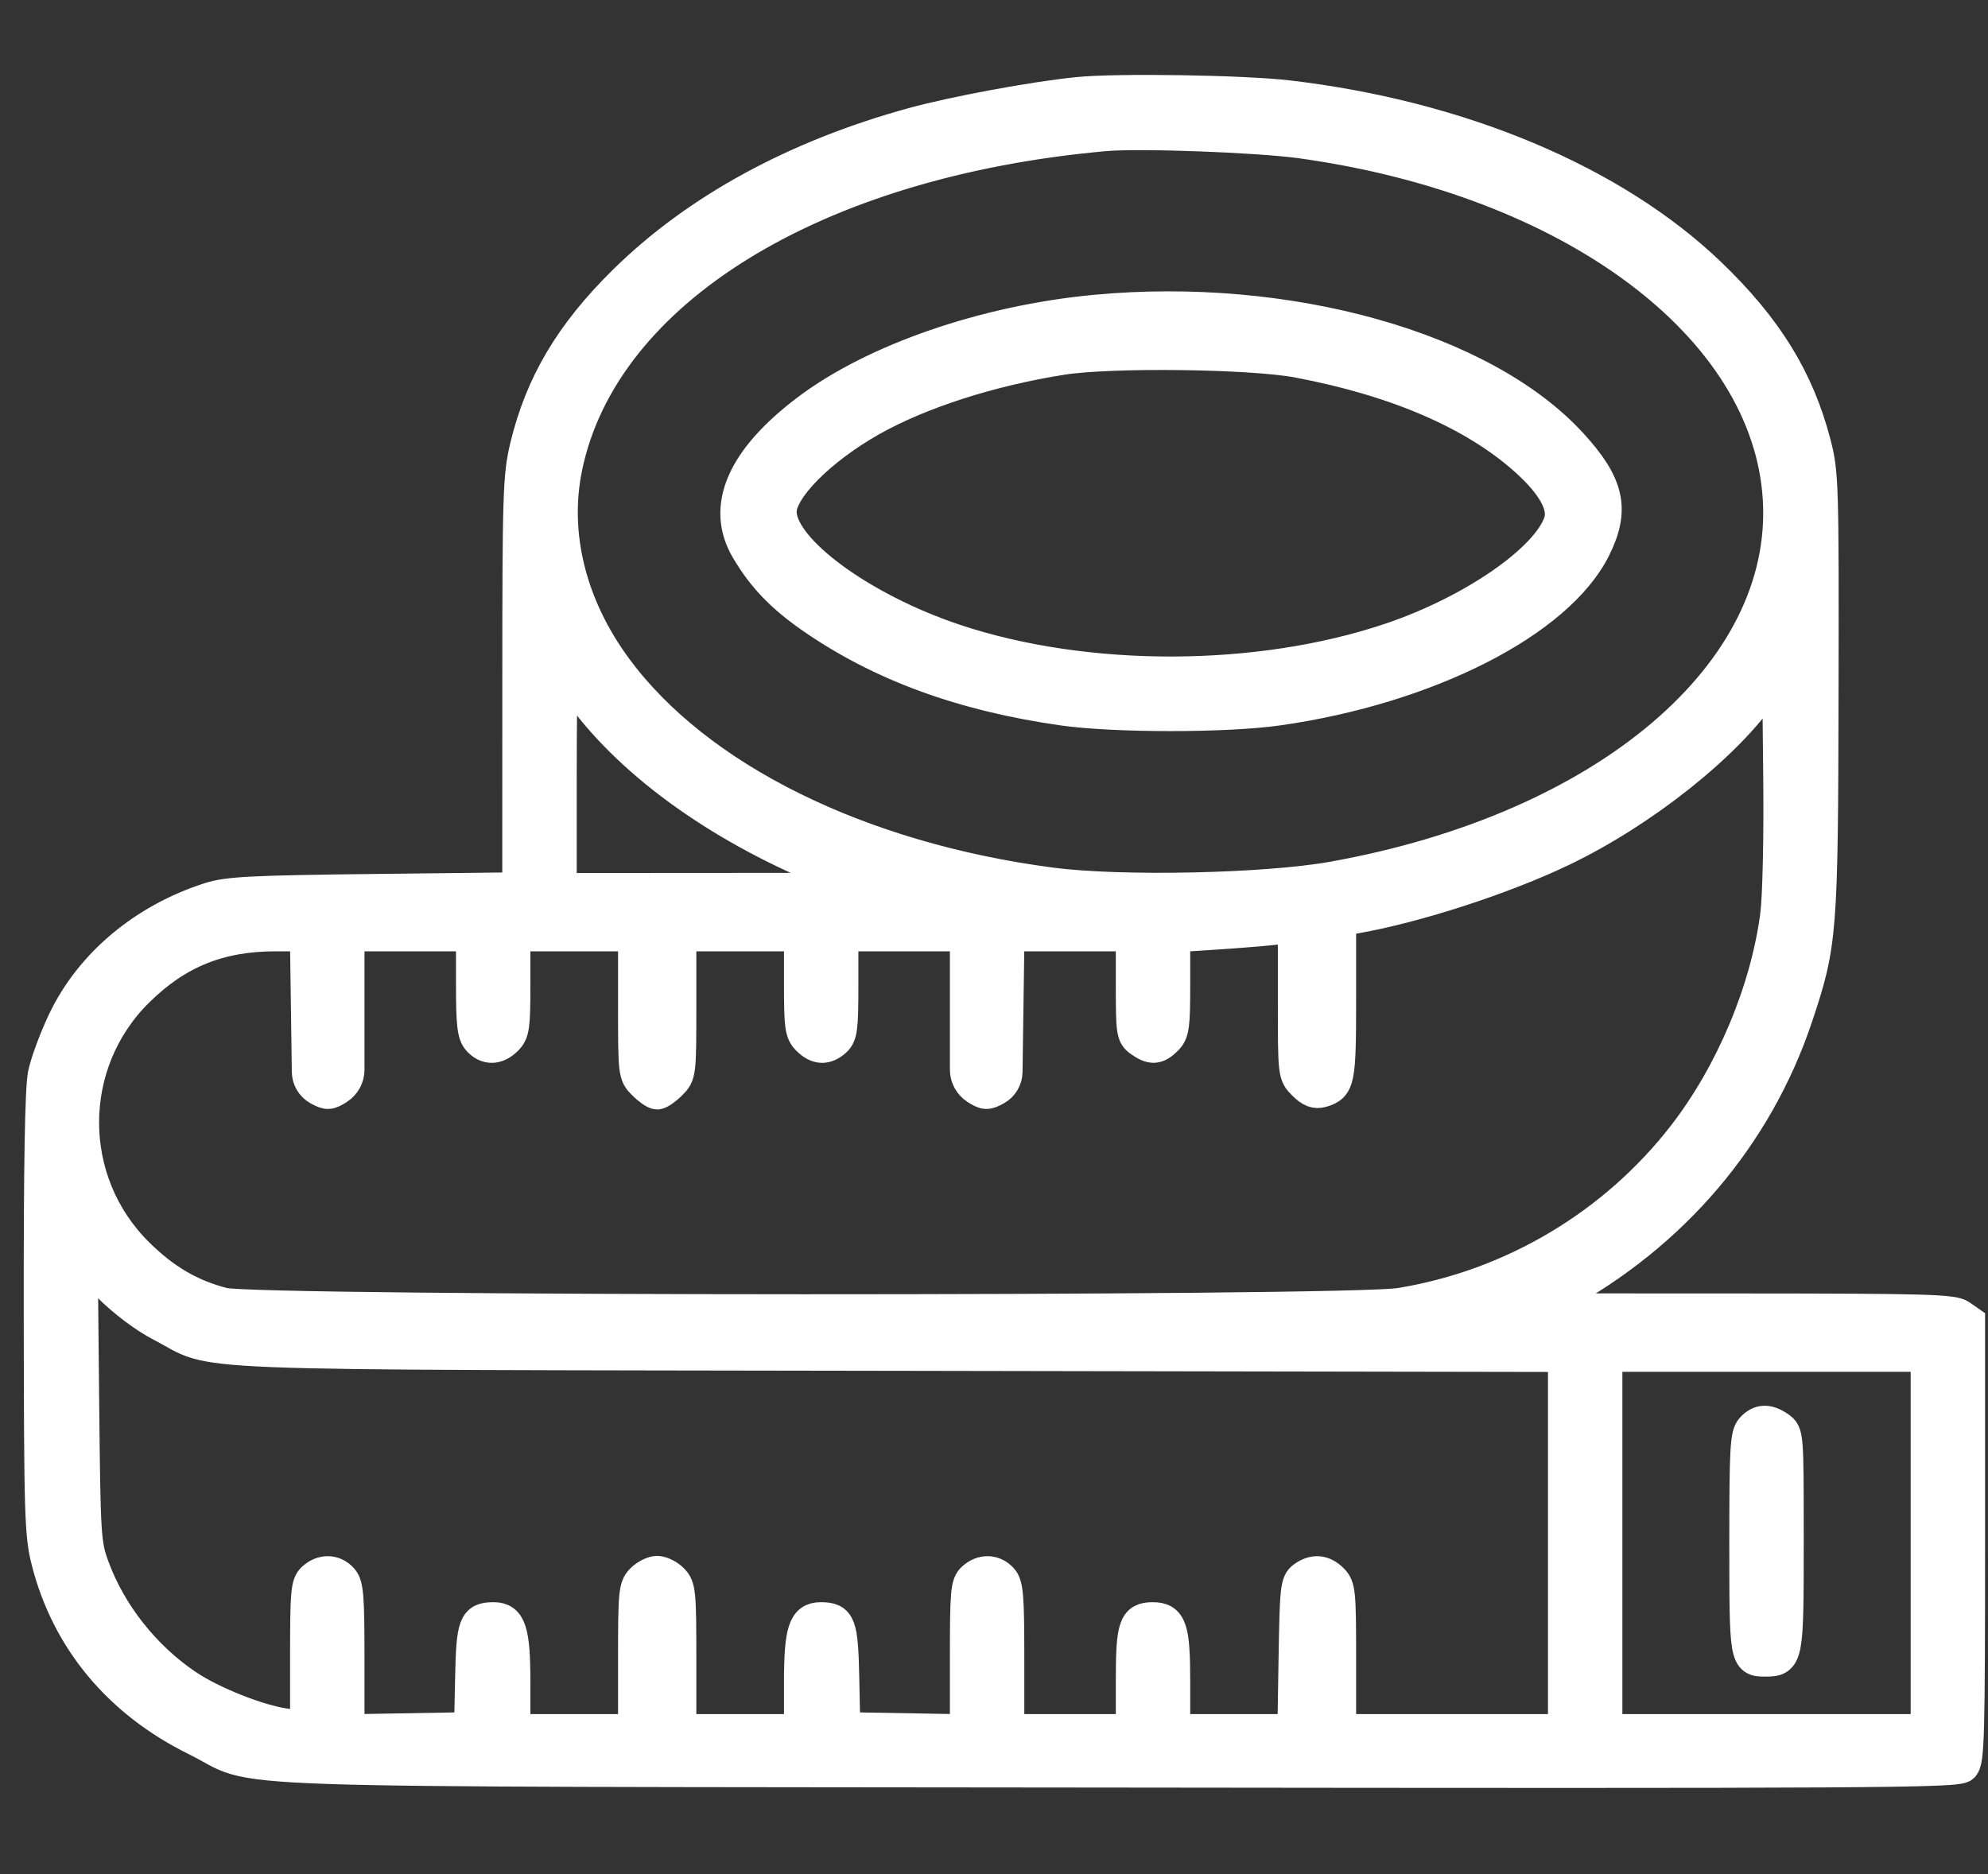 <svg width="70" height="66" viewBox="0 0 70 66" fill="none" xmlns="http://www.w3.org/2000/svg">
<rect x="0" y="0" width="70" height="66" fill="#333333" stroke="none"/>
<path fill-rule="evenodd" clip-rule="evenodd" d="M37.95 3.276C36.41 3.431 33.611 3.948 32.161 4.346C28.011 5.483 24.525 7.386 21.968 9.908C20.092 11.758 19.046 13.525 18.515 15.736C18.271 16.757 18.251 17.377 18.25 24.061L18.249 31.283L13.188 31.341C8.839 31.391 8.022 31.433 7.38 31.639C5.068 32.379 3.194 33.95 2.24 35.949C1.942 36.572 1.629 37.419 1.544 37.83C1.44 38.338 1.393 41.038 1.399 46.276C1.407 53.396 1.427 54.05 1.667 54.99C2.375 57.759 4.193 59.94 6.905 61.275C9.318 62.462 6.027 62.349 39.331 62.389C66.153 62.421 68.924 62.404 69.119 62.209C69.311 62.018 69.334 61.134 69.334 54.267V46.54L69.032 46.329C68.768 46.144 67.811 46.117 61.39 46.114L54.05 46.111L54.865 45.67C58.907 43.483 61.868 40.006 63.275 35.792C64.128 33.237 64.158 32.859 64.175 24.361C64.189 17.02 64.178 16.658 63.908 15.616C63.318 13.347 62.204 11.543 60.207 9.628C56.805 6.366 51.404 4.098 45.346 3.39C43.764 3.205 39.332 3.136 37.95 3.276ZM45.83 5.018C55.361 6.344 62.262 11.495 62.632 17.56C63.007 23.699 56.543 29.188 46.917 30.905C44.559 31.326 39.453 31.434 37.017 31.114C30.256 30.227 24.553 27.404 21.7 23.53C20.077 21.328 19.453 18.799 19.948 16.431C21.241 10.252 28.668 5.679 38.901 4.761C40.126 4.651 44.307 4.806 45.83 5.018ZM38.561 10.944C34.688 11.309 30.775 12.66 28.412 14.451C26.134 16.176 25.407 17.859 26.293 19.358C26.864 20.327 27.533 21.022 28.61 21.766C31.027 23.437 33.903 24.489 37.424 24.989C39.255 25.249 43.166 25.249 44.997 24.989C50.262 24.241 54.859 21.905 56.15 19.321C56.837 17.945 56.644 17.067 55.341 15.642C52.227 12.237 45.335 10.307 38.561 10.944ZM45.696 12.739C49.172 13.393 51.929 14.586 53.742 16.223C54.706 17.093 55.108 17.842 54.911 18.404C54.452 19.722 51.837 21.524 48.979 22.491C44.331 24.065 38.25 24.082 33.619 22.536C30.325 21.436 27.488 19.348 27.488 18.023C27.488 17.223 28.878 15.821 30.681 14.802C32.4 13.832 34.869 13.037 37.406 12.638C39.121 12.368 44.042 12.428 45.696 12.739ZM20.489 24.497C22.327 26.997 25.516 29.252 29.39 30.789L30.681 31.301L19.744 31.308V27.413C19.744 25.271 19.769 23.544 19.799 23.575C19.829 23.607 20.14 24.021 20.489 24.497ZM62.541 32.23C62.195 34.879 60.97 37.798 59.293 39.968C56.847 43.133 53.245 45.277 49.297 45.918C47.413 46.223 9.037 46.215 7.861 45.909C6.701 45.607 5.794 45.076 4.855 44.149C2.283 41.608 2.283 37.448 4.855 34.907C6.24 33.54 7.724 32.939 9.716 32.939H10.771L10.839 37.749C10.843 38.003 10.981 38.236 11.203 38.36C11.524 38.54 11.597 38.537 11.916 38.328C12.138 38.183 12.271 37.935 12.271 37.67V32.939H16.619V34.66C16.619 36.072 16.66 36.426 16.844 36.63C17.137 36.954 17.503 36.945 17.842 36.607C18.085 36.364 18.113 36.154 18.113 34.637V32.939H22.325V35.39C22.325 37.812 22.329 37.846 22.659 38.175C22.842 38.359 23.059 38.509 23.14 38.509C23.222 38.509 23.439 38.359 23.622 38.175C23.952 37.846 23.956 37.812 23.956 35.39V32.939H28.168V34.637C28.168 36.154 28.196 36.364 28.439 36.607C28.77 36.938 29.083 36.953 29.413 36.654C29.63 36.458 29.662 36.202 29.662 34.684V32.939H34.01V37.67C34.01 37.935 34.143 38.183 34.365 38.328C34.684 38.537 34.757 38.54 35.078 38.36C35.3 38.236 35.438 38.003 35.442 37.749L35.51 32.939H39.852V34.697C39.852 36.36 39.868 36.467 40.154 36.667C40.553 36.947 40.748 36.934 41.075 36.607C41.317 36.364 41.346 36.154 41.346 34.654V32.974L42.739 32.884C43.505 32.835 44.453 32.759 44.845 32.715L45.558 32.636V35.239C45.558 37.839 45.559 37.843 45.9 38.184C46.149 38.433 46.324 38.502 46.545 38.436C47.152 38.256 47.188 38.068 47.188 35.16V32.407L47.698 32.319C49.837 31.95 52.941 30.943 55.015 29.946C57.864 28.577 60.834 26.211 62.134 24.274L62.609 23.566L62.648 27.335C62.671 29.5 62.625 31.583 62.541 32.23ZM5.682 46.688C7.746 47.757 5.466 47.667 31.666 47.713L55.069 47.754V60.927H47.188V58.413C47.188 56.081 47.169 55.88 46.917 55.628C46.597 55.308 46.255 55.282 45.89 55.549C45.647 55.726 45.623 55.952 45.584 58.334L45.542 60.927H41.346V59.205C41.346 57.338 41.226 56.987 40.588 56.987C39.949 56.987 39.852 57.274 39.852 59.17V60.927H35.504V58.39C35.504 56.22 35.472 55.817 35.279 55.605C35 55.296 34.584 55.286 34.258 55.581C34.034 55.784 34.01 56.059 34.01 58.37V60.934L29.73 60.859L29.693 59.093C29.654 57.196 29.575 56.987 28.896 56.987C28.313 56.987 28.168 57.441 28.168 59.259V60.927H23.956V58.413C23.956 56.081 23.936 55.88 23.684 55.628C23.535 55.478 23.29 55.356 23.14 55.356C22.991 55.356 22.747 55.478 22.597 55.628C22.345 55.88 22.325 56.081 22.325 58.413V60.927H18.113V59.259C18.113 57.441 17.968 56.987 17.384 56.987C16.706 56.987 16.627 57.196 16.588 59.093L16.551 60.859L12.271 60.934V58.393C12.271 56.22 12.239 55.817 12.046 55.605C11.767 55.296 11.351 55.286 11.025 55.581C10.802 55.783 10.777 56.057 10.777 58.316V60.826L10.072 60.732C9.122 60.606 7.475 59.954 6.577 59.348C5.09 58.345 3.89 56.825 3.289 55.183C2.991 54.371 2.977 54.138 2.929 49.349L2.879 44.361L3.805 45.278C4.377 45.845 5.094 46.384 5.682 46.688ZM67.84 60.927H56.563V47.748H67.84V60.927ZM61.679 50.306C61.481 50.525 61.454 51.009 61.454 54.355C61.454 58.432 61.463 58.481 62.151 58.481C62.936 58.481 62.949 58.413 62.949 54.267C62.949 50.508 62.947 50.479 62.647 50.269C62.249 49.99 61.954 50.002 61.679 50.306Z" fill="white" stroke="white" stroke-width="1.126"/>
</svg>

